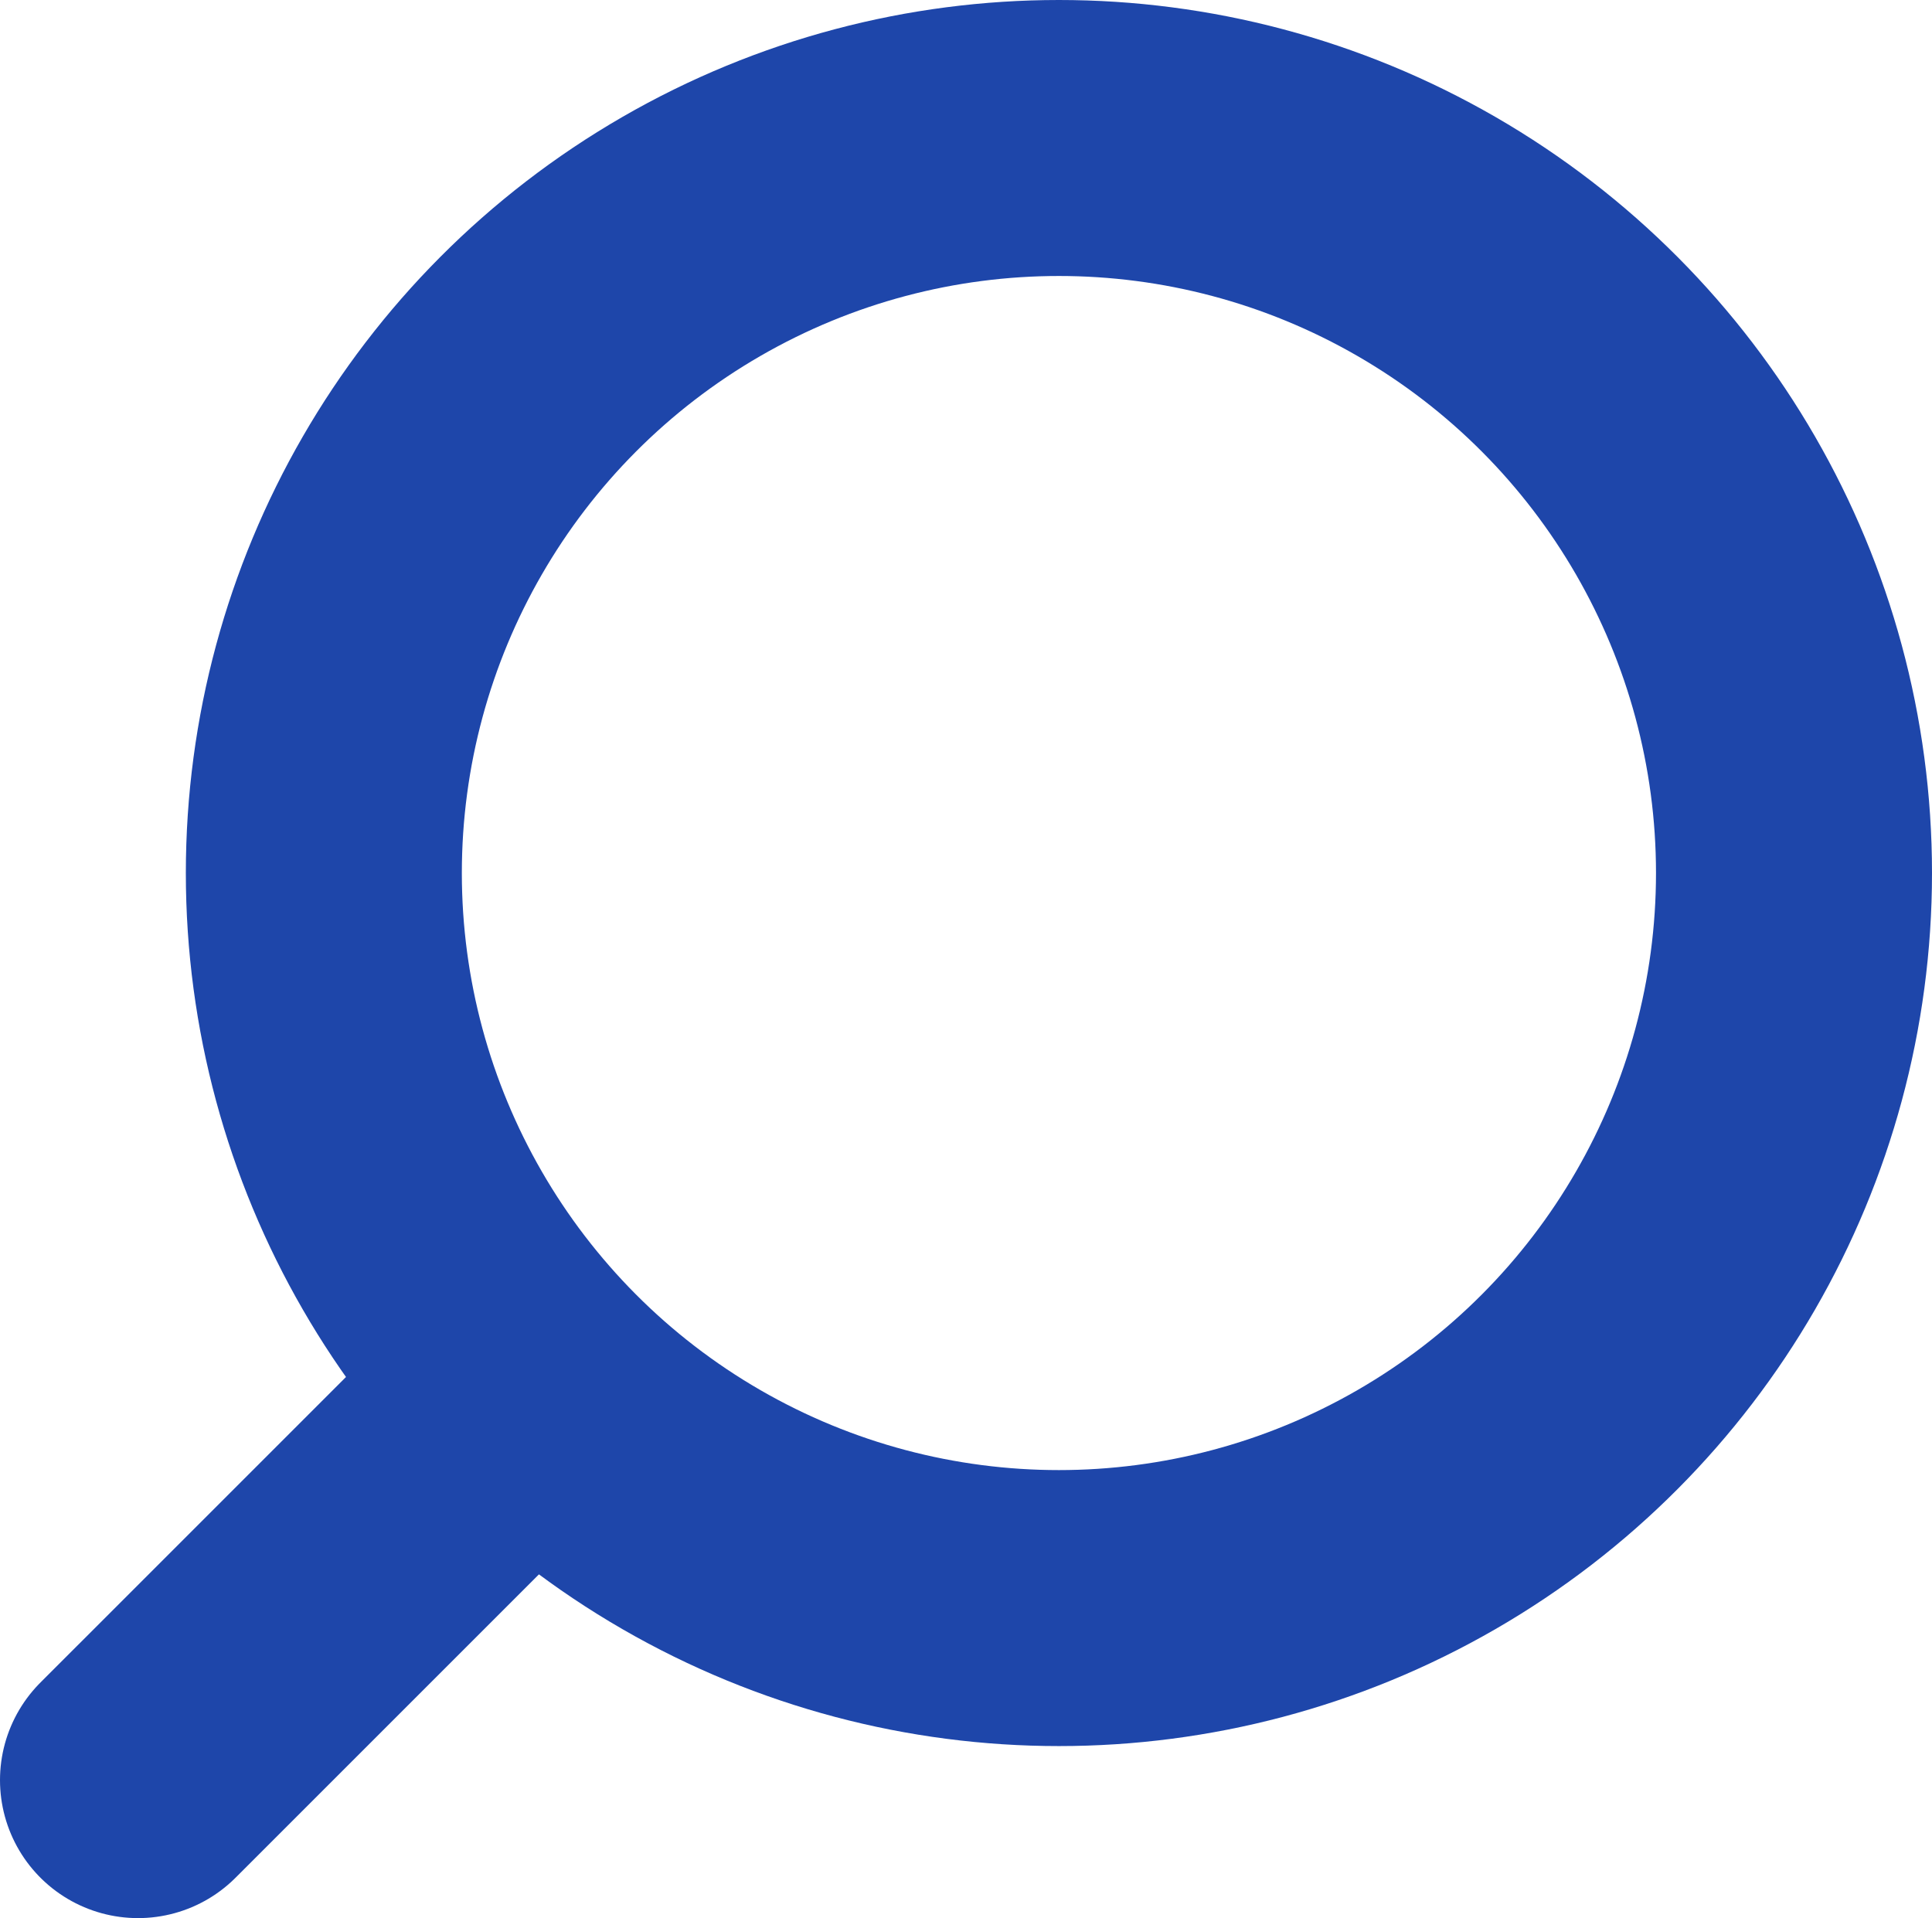 <?xml version="1.0" encoding="UTF-8"?><svg id="b" xmlns="http://www.w3.org/2000/svg" viewBox="0 0 21 20.85"><defs><style>.d{fill:none;stroke:#1e46aa;stroke-linecap:round;stroke-miterlimit:10;stroke-width:3px;}</style></defs><g id="c"><circle class="d" cx="11.51" cy="9.49" r="7.99"/><line class="d" x1="5.67" y1="15.18" x2="1.5" y2="19.35"/></g></svg>